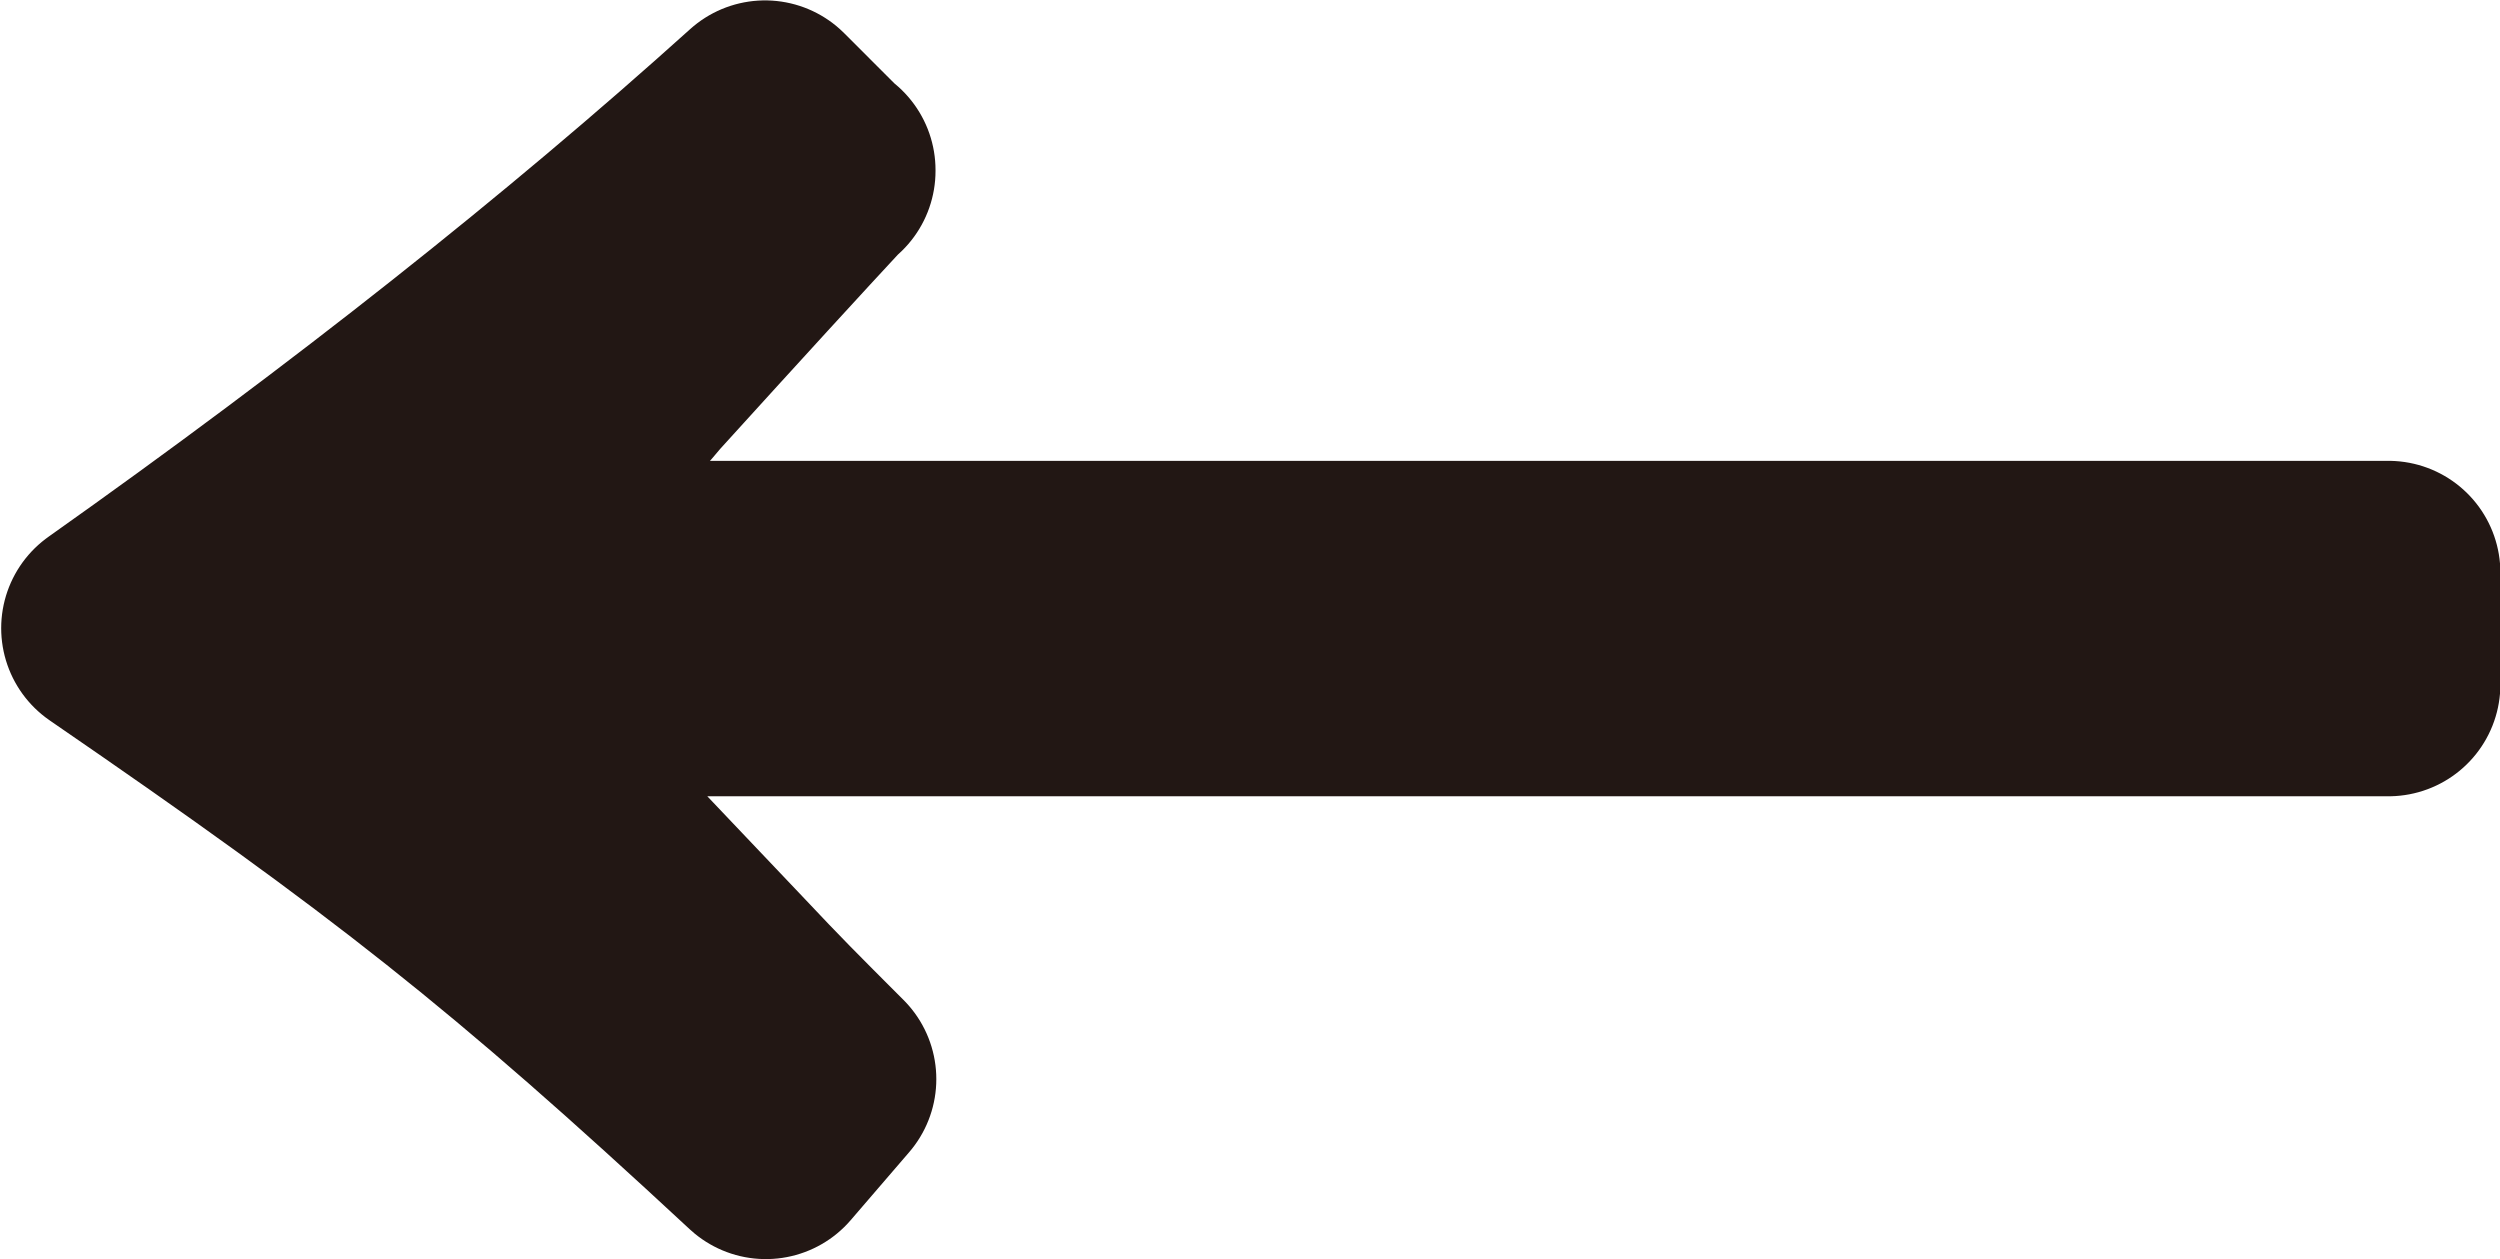 <?xml version="1.0" encoding="UTF-8"?>
<svg id="_レイヤー_2" data-name="レイヤー 2" xmlns="http://www.w3.org/2000/svg" viewBox="0 0 31.6 15.92">
  <defs>
    <style>
      .cls-1 {
        fill: #221714;
        stroke: #221714;
        stroke-linecap: round;
        stroke-linejoin: round;
        stroke-width: 2.83px;
      }
    </style>
  </defs>
  <g id="_レイヤー" data-name="レイヤー">
    <path class="cls-1" d="m10.41,2.15q-.8.86-2.37,2.59c-.29.35-.48.54-2.46,2.5h24.61v1.41H5.58c.77.77.99.99,1.86,1.89q.61.64,1.7,1.79c.48.51.67.7,1.28,1.31l-.74.86c-3.07-2.85-4.61-4.06-8.25-6.56Q6.12,4.62,9.67,1.42l.74.74Z"/>
  </g>
</svg>